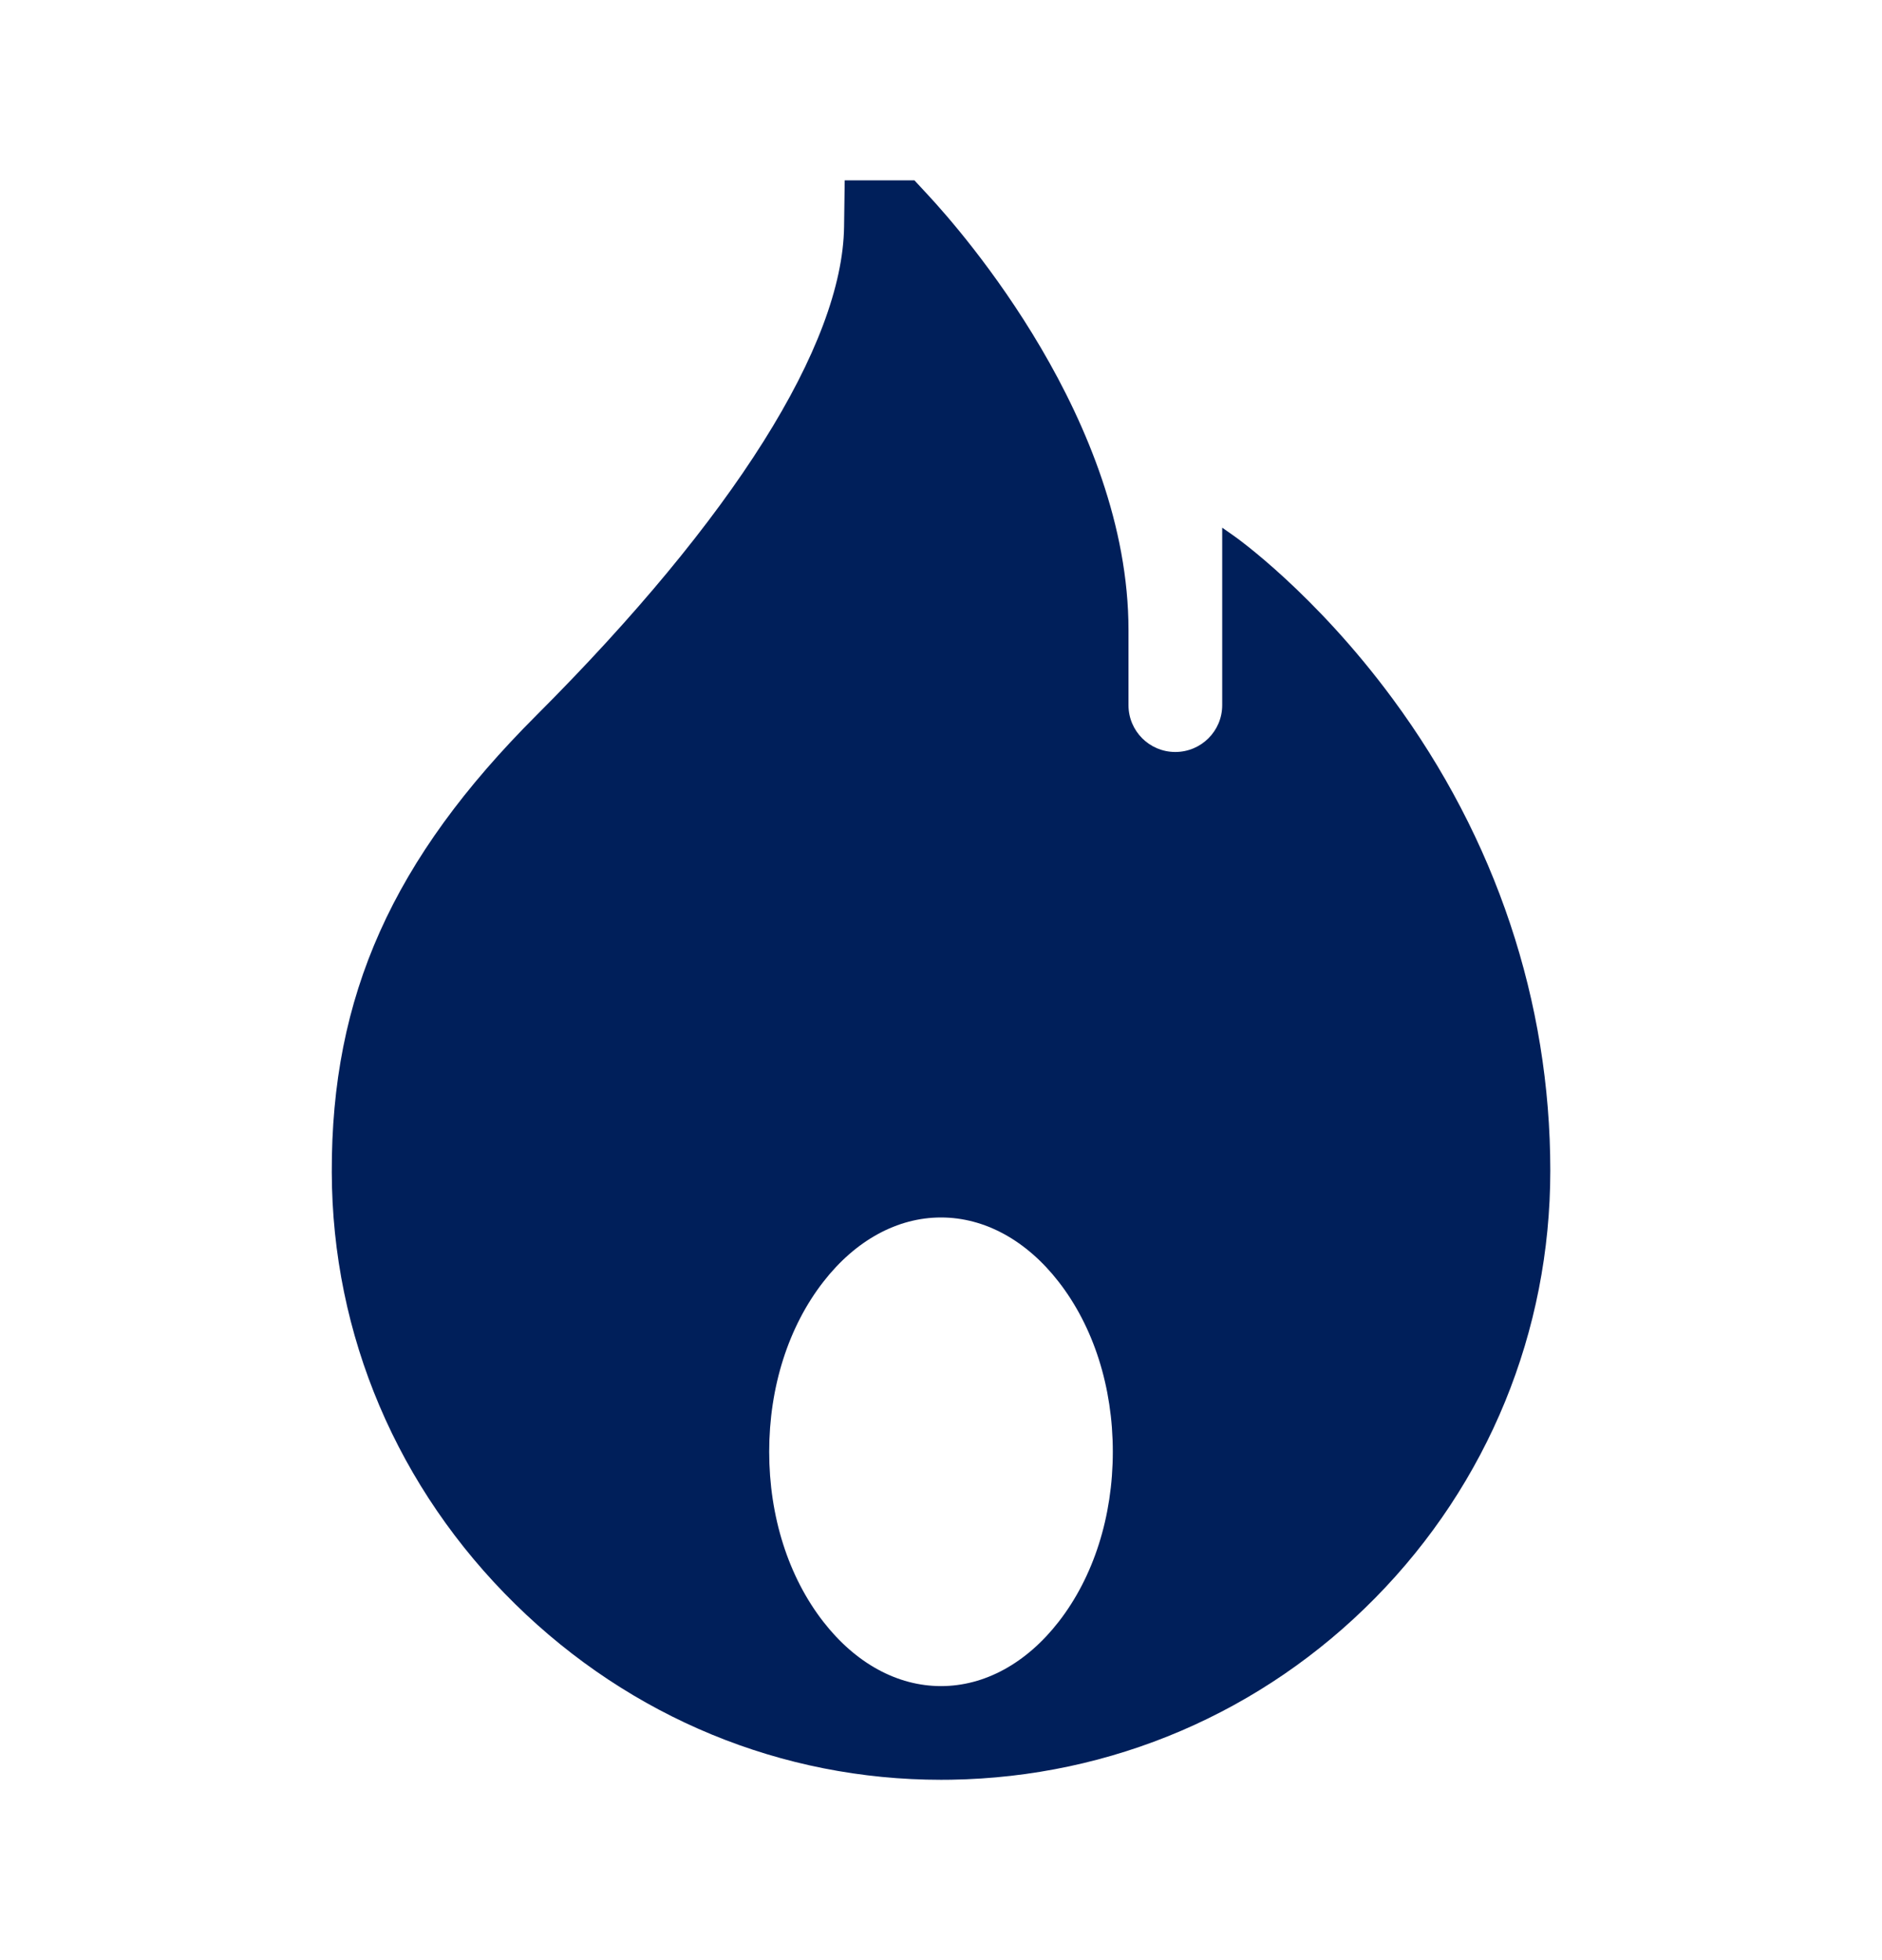 <svg width="24" height="25" viewBox="0 0 24 25" fill="none" xmlns="http://www.w3.org/2000/svg">
<path d="M17.76 8.913C16.767 7.567 15.772 6.86 15.73 6.831L15.586 6.73V8.994C15.586 9.324 15.318 9.591 14.988 9.591C14.658 9.591 14.391 9.324 14.391 8.994V8.037C14.391 5.373 12.264 2.95 11.838 2.491L11.661 2.3H10.772L10.764 2.89C10.744 4.399 9.351 6.612 6.841 9.123C5.005 10.958 4.224 12.702 4.231 14.952C4.236 17.028 5.068 18.985 6.572 20.461C8.046 21.908 9.97 22.7 12.001 22.7C12.043 22.7 12.086 22.7 12.128 22.699C14.176 22.666 16.097 21.843 17.536 20.382C18.976 18.92 19.77 16.983 19.77 14.93C19.77 12.776 19.075 10.695 17.76 8.913ZM13.5 20.685C13.089 21.214 12.556 21.505 12 21.505C11.444 21.505 10.911 21.214 10.5 20.685C10.054 20.112 9.809 19.342 9.809 18.516C9.809 17.691 10.054 16.921 10.5 16.348C10.911 15.819 11.444 15.528 12 15.528C12.556 15.528 13.089 15.819 13.5 16.348C13.946 16.921 14.191 17.691 14.191 18.516C14.191 19.342 13.946 20.112 13.5 20.685Z" fill="#001F5A"/>
</svg>
